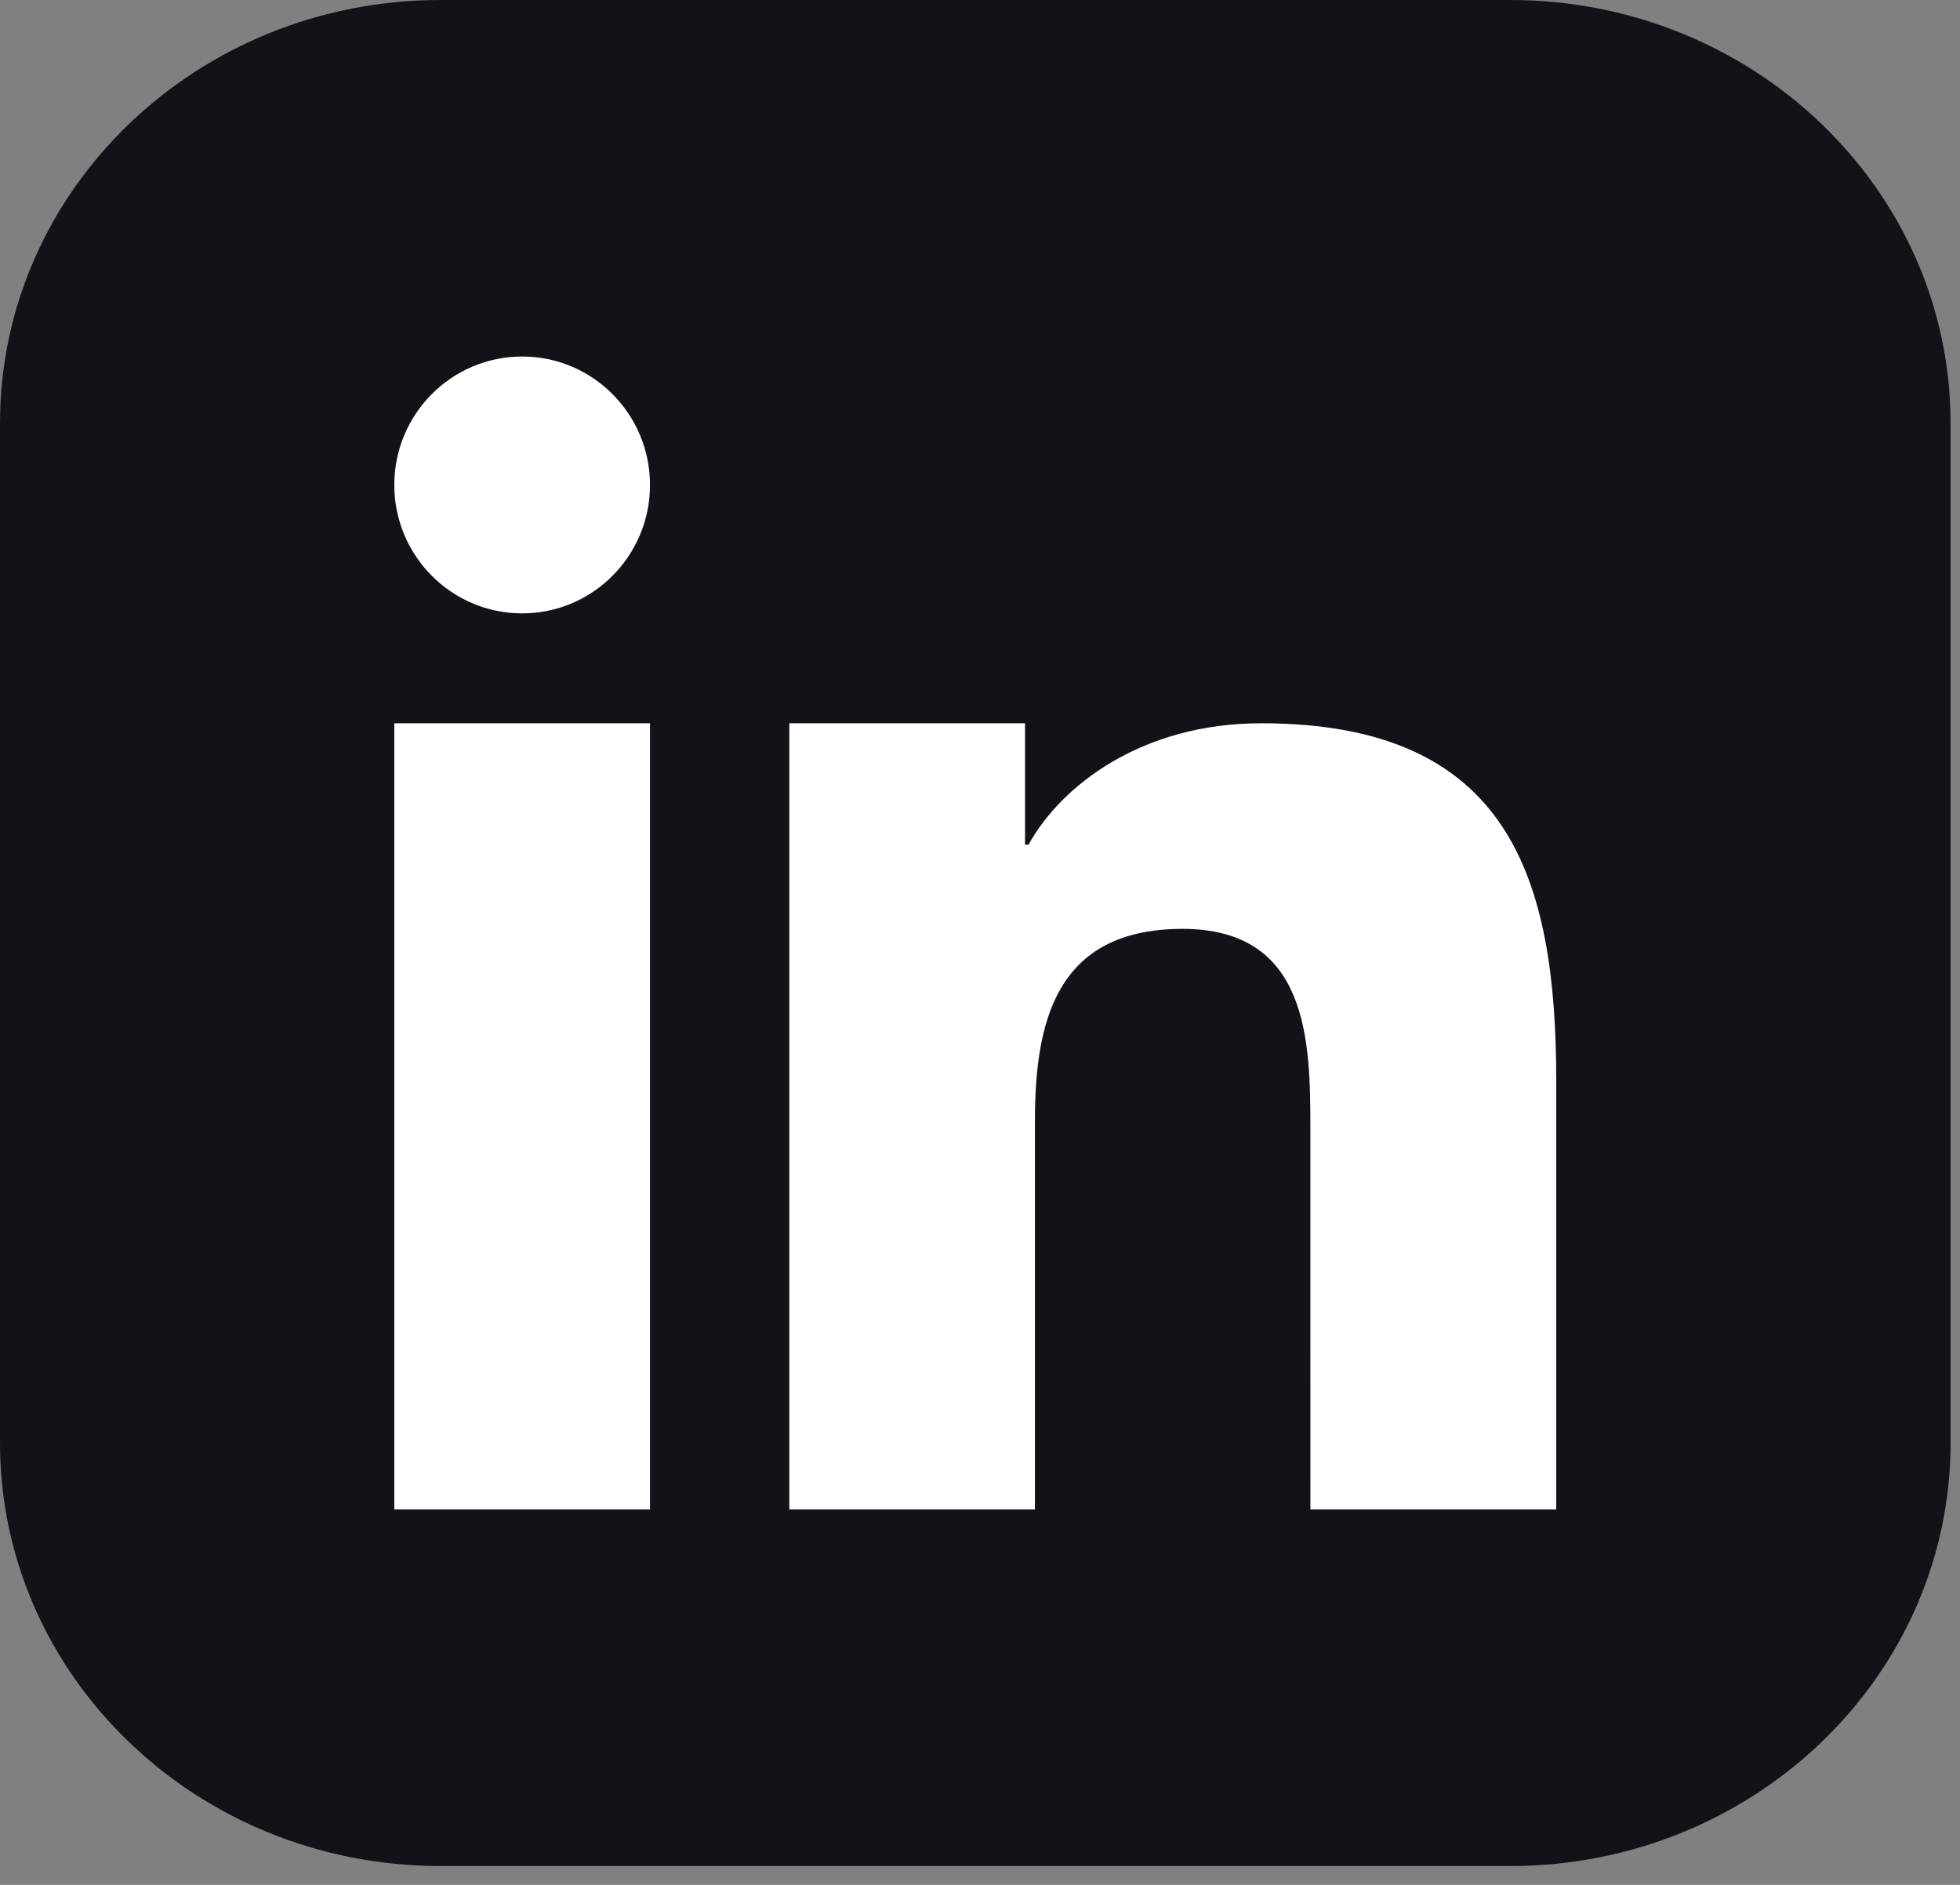 <svg width="52" height="50" viewBox="0 0 52 50" fill="none" xmlns="http://www.w3.org/2000/svg">
<rect x="0" y="0" width="52" height="50" fill="#808080" stroke="none"/>
<path d="M40.065 0H11.685C5.232 0 0 5.027 0 11.229V38.271C0 44.473 5.232 49.5 11.685 49.5H40.065C46.518 49.5 51.75 44.473 51.75 38.271V11.229C51.75 5.027 46.518 0 40.065 0Z" fill="#121219"/>
<path fill-rule="evenodd" clip-rule="evenodd" d="M20.941 19.186H27.195V22.407H27.286C28.157 20.837 30.287 19.186 33.463 19.186C40.067 19.186 41.288 23.315 41.288 28.686V40.042H34.766L34.765 29.929C34.765 27.616 34.718 24.64 31.374 24.64C27.978 24.64 27.457 27.157 27.457 29.761V40.042H20.941V19.186ZM17.245 12.864C17.245 14.745 15.725 16.271 13.853 16.271C11.981 16.271 10.461 14.745 10.461 12.864C10.461 10.983 11.981 9.457 13.853 9.457C15.725 9.457 17.245 10.983 17.245 12.864ZM10.461 19.186H17.245V40.042H10.461V19.186Z" fill="white"/>
</svg>
